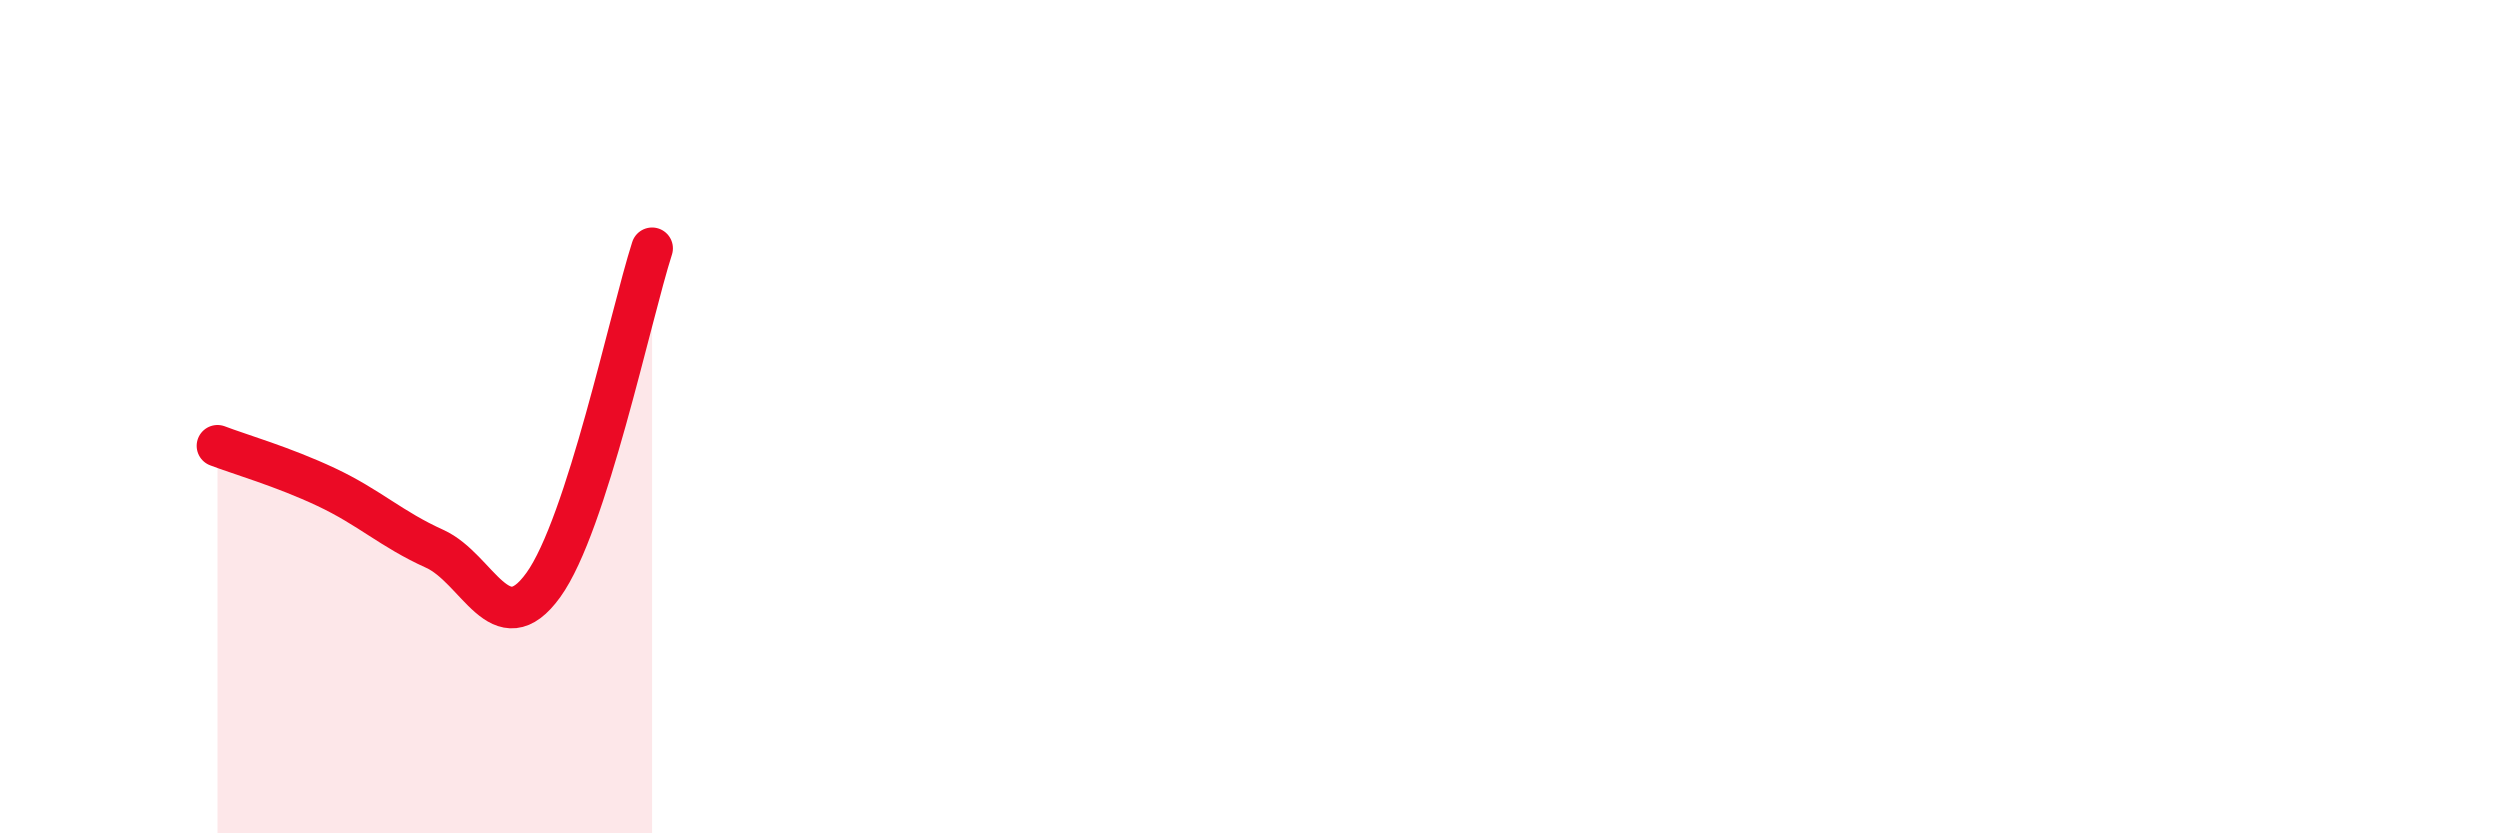 
    <svg width="60" height="20" viewBox="0 0 60 20" xmlns="http://www.w3.org/2000/svg">
      <path
        d="M 5.22,10.7 C 5.74,10.9 6.79,11.2 7.83,11.69 C 8.87,12.18 9.39,12.7 10.43,13.17 C 11.47,13.64 12,15.48 13.04,14.04 C 14.08,12.6 15.13,7.58 15.65,5.96L15.65 20L5.22 20Z"
        fill="#EB0A25"
        opacity="0.1"
        stroke-linecap="round"
        stroke-linejoin="round"
      />
      <path
        d="M 5.22,10.7 C 5.74,10.9 6.79,11.2 7.83,11.69 C 8.87,12.18 9.39,12.7 10.43,13.17 C 11.47,13.64 12,15.48 13.04,14.04 C 14.08,12.6 15.13,7.58 15.65,5.96"
        stroke="#EB0A25"
        stroke-width="1"
        fill="none"
        stroke-linecap="round"
        stroke-linejoin="round"
      />
    </svg>
  